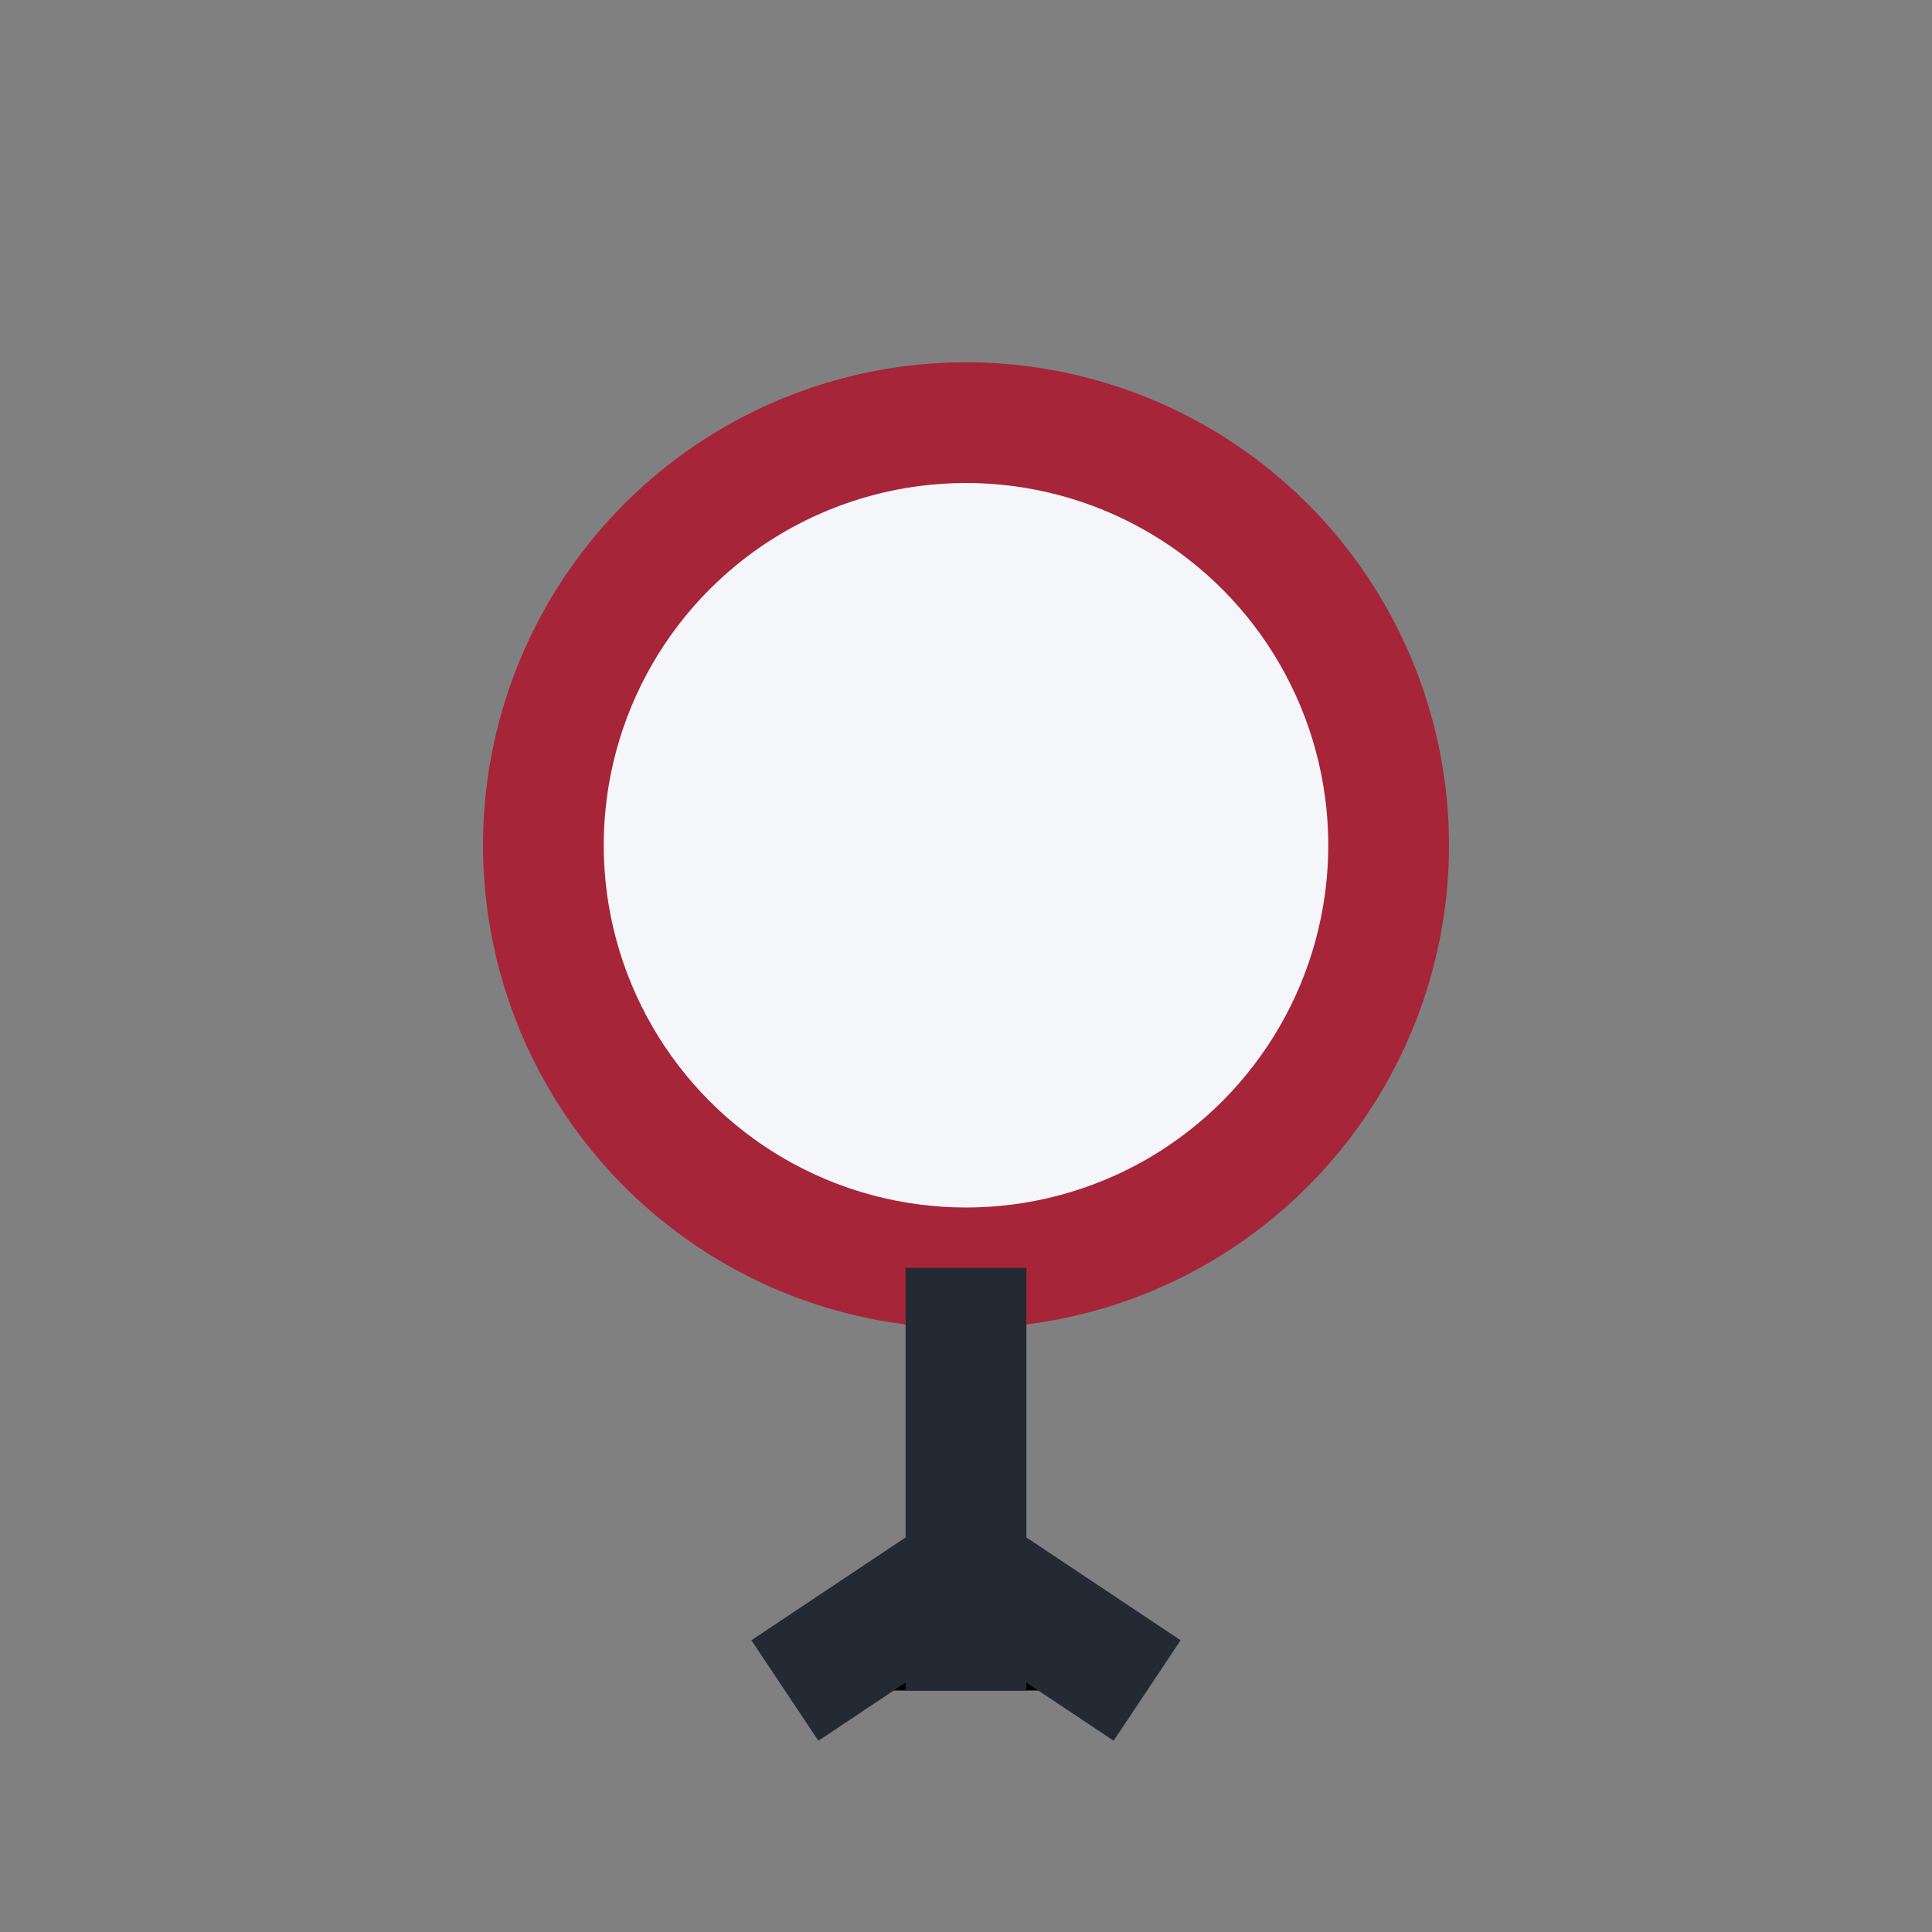 <?xml version="1.0" encoding="UTF-8"?>
<svg xmlns="http://www.w3.org/2000/svg" width="32" height="32" viewBox="0 0 32 32"><rect x="0" y="0" width="32" height="32" fill="#808080" stroke="none"/><circle cx="16" cy="14" r="7" fill="#F5F6FA" stroke="#A72538" stroke-width="2"/><path d="M16 21v7M13 28l3-2 3 2" stroke="#232A34" stroke-width="2"/></svg>